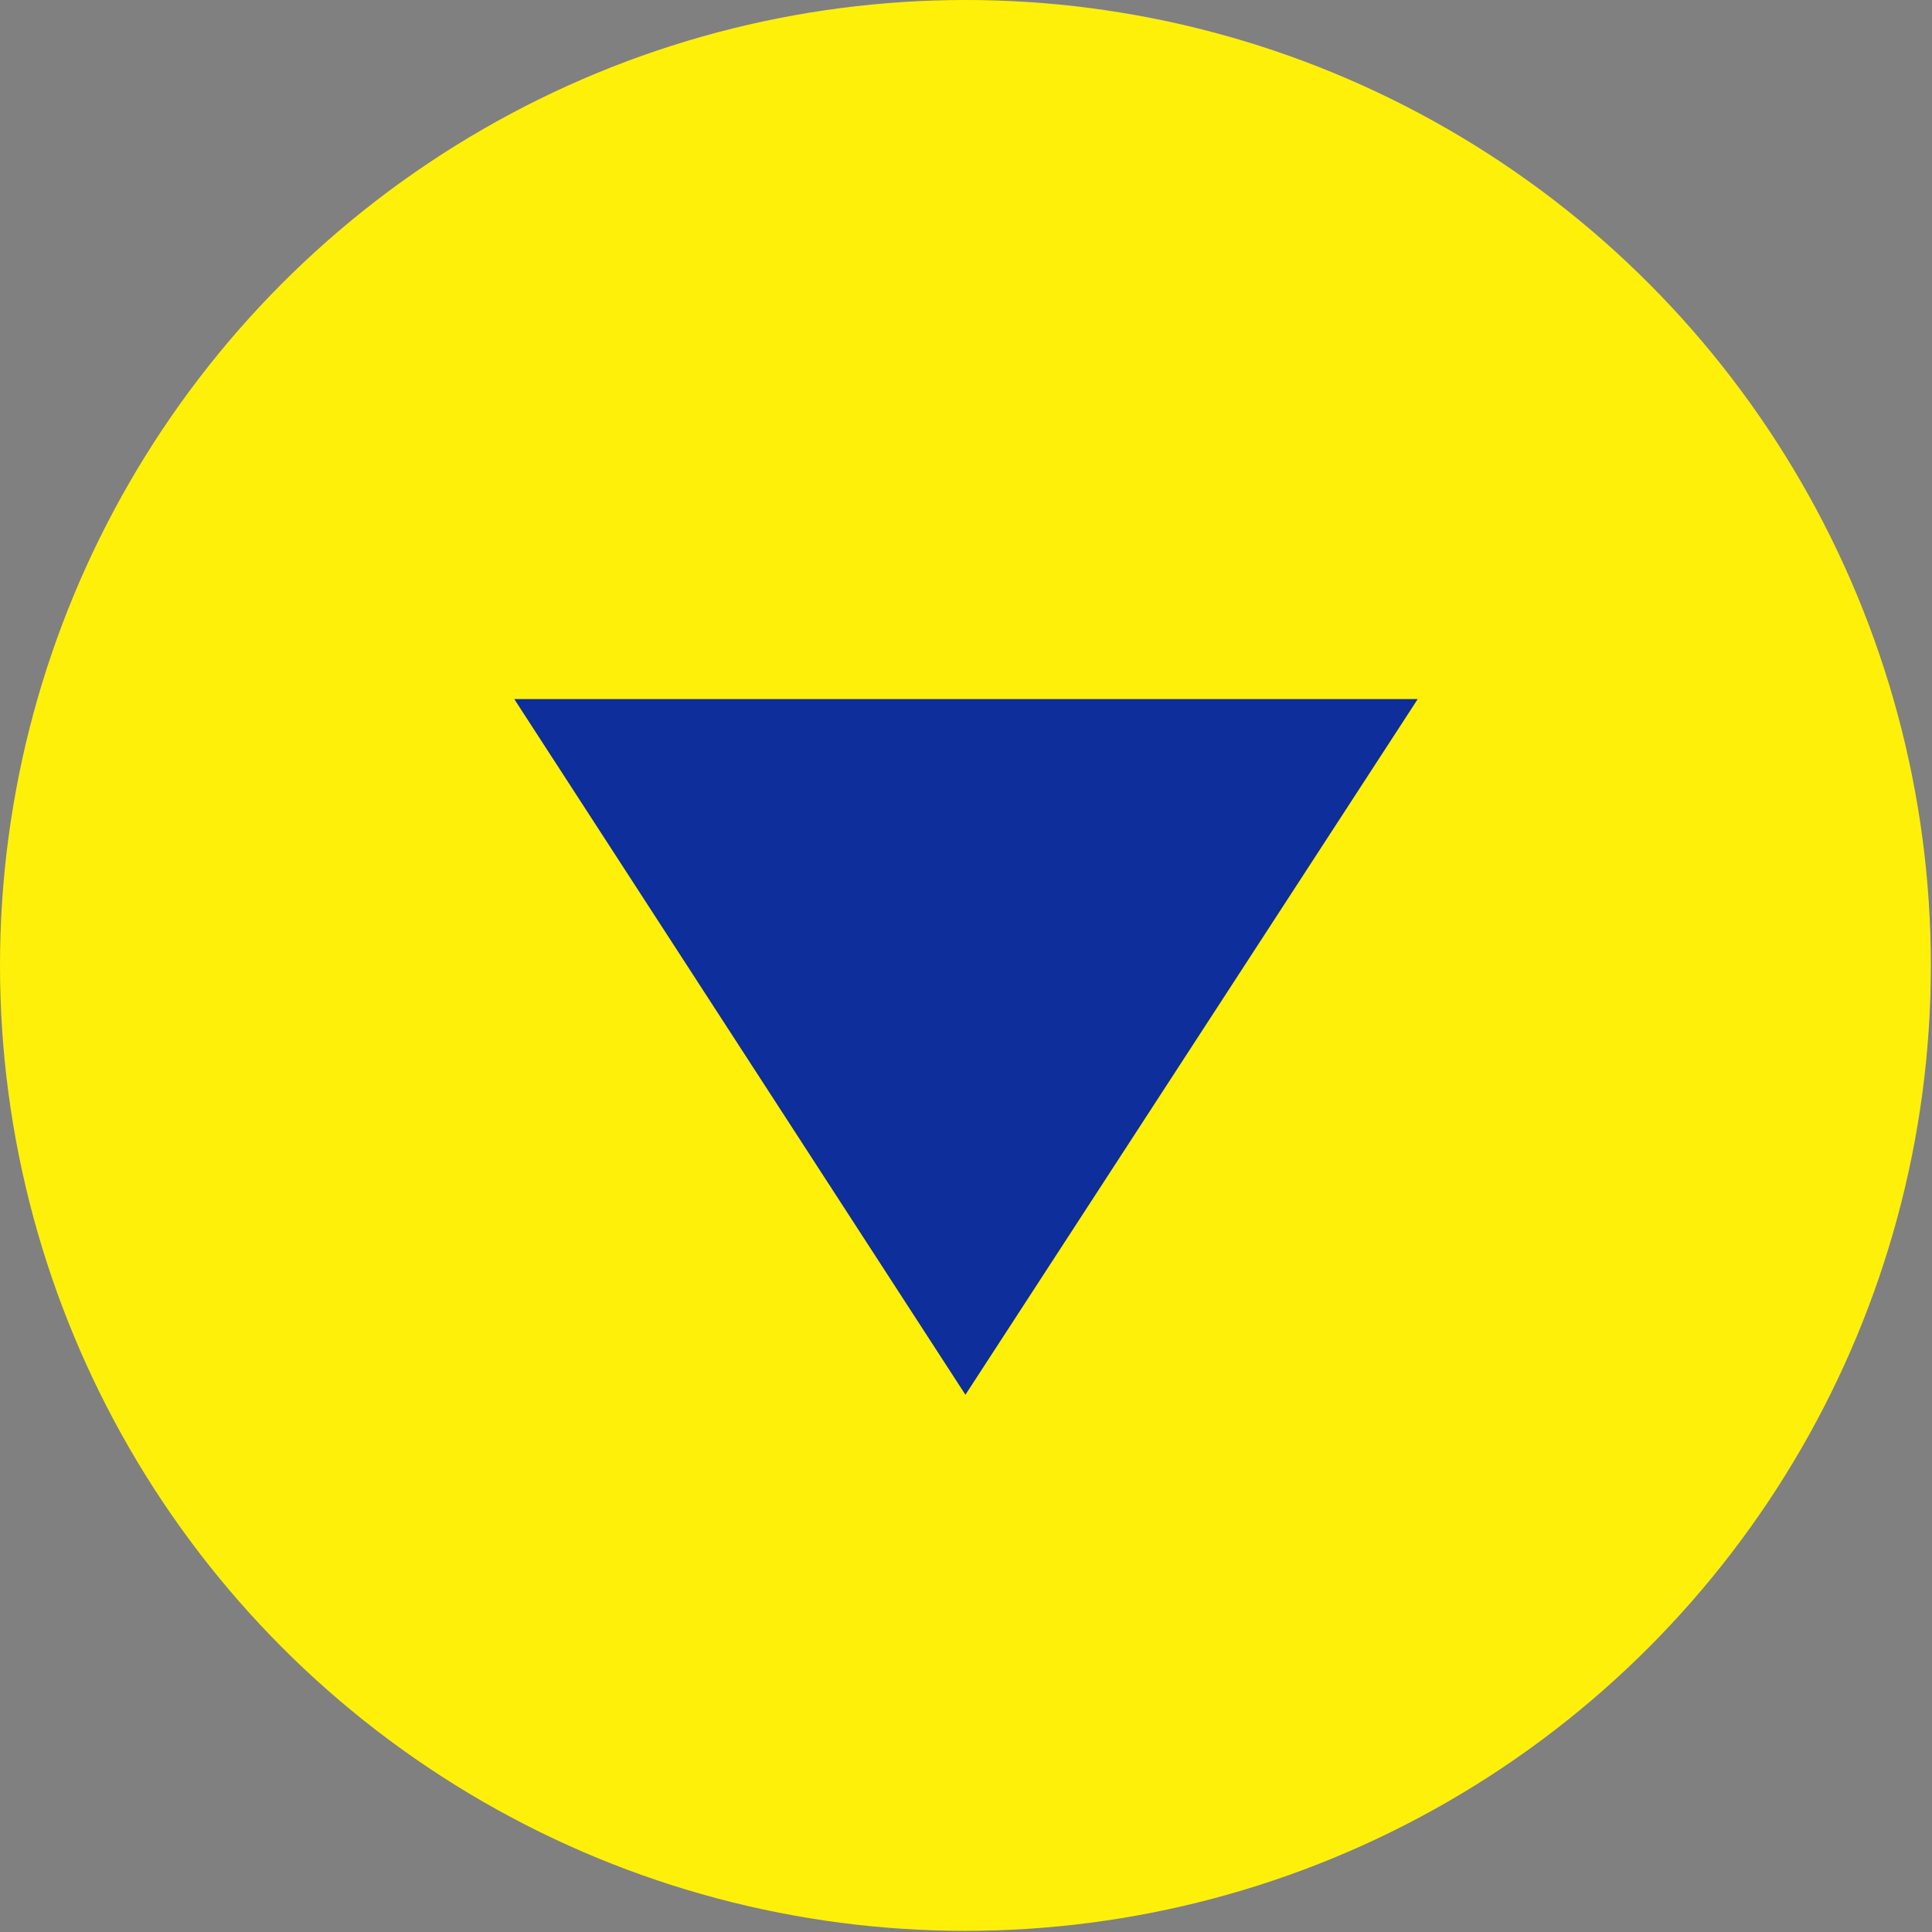 <?xml version="1.0" encoding="UTF-8"?><svg id="_レイヤー_2" xmlns="http://www.w3.org/2000/svg" viewBox="0 0 16.83 16.83"><rect x="0" y="0" width="16.83" height="16.83" fill="#808080" stroke="none"/><defs><style>.cls-1{fill:#0d2e9b;}.cls-2{fill:#fff00a;}</style></defs><g id="_レイヤー_1-2"><circle class="cls-2" cx="8.41" cy="8.41" r="8.41"/><polygon class="cls-1" points="8.41 12.15 4.48 6.09 12.35 6.09 8.41 12.15"/></g></svg>